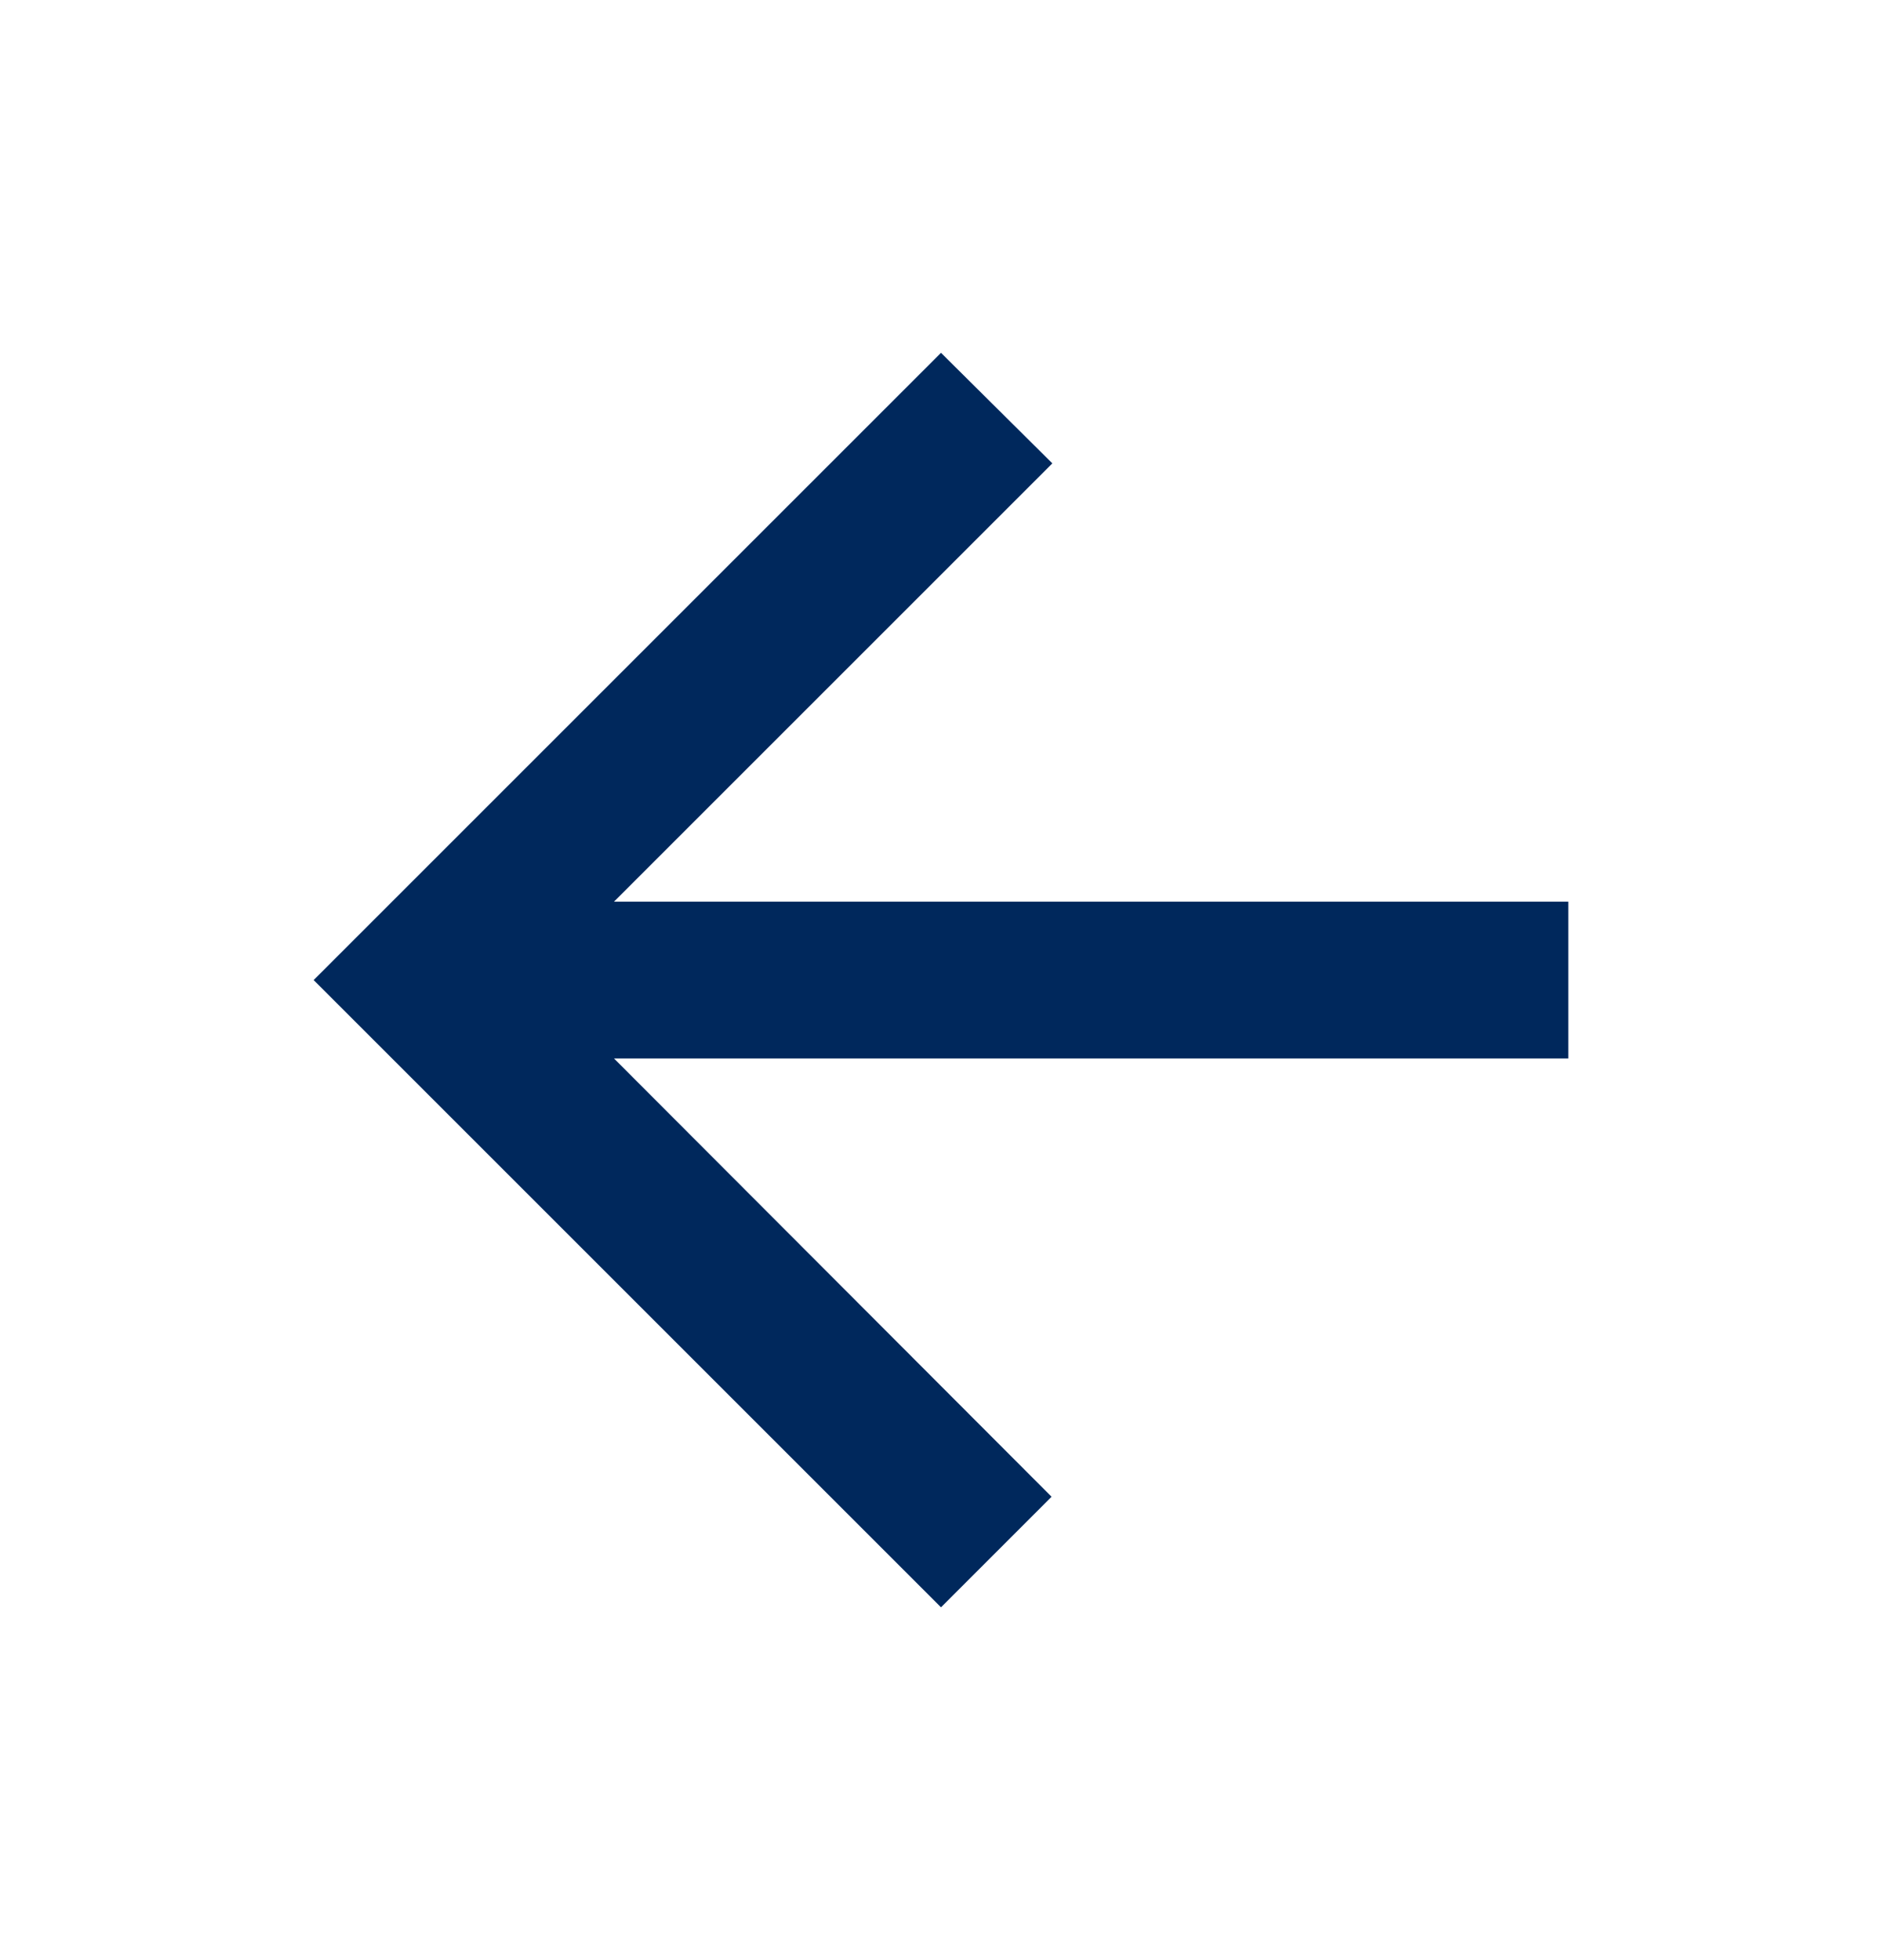 <svg xmlns="http://www.w3.org/2000/svg" width="24" height="25" viewBox="0 0 24 25" fill="none"><path d="M20 11.5H7.83L13.42 5.91L12 4.5L4 12.5L12 20.5L13.41 19.09L7.83 13.5H20V11.5Z" fill="#00285C"></path></svg>